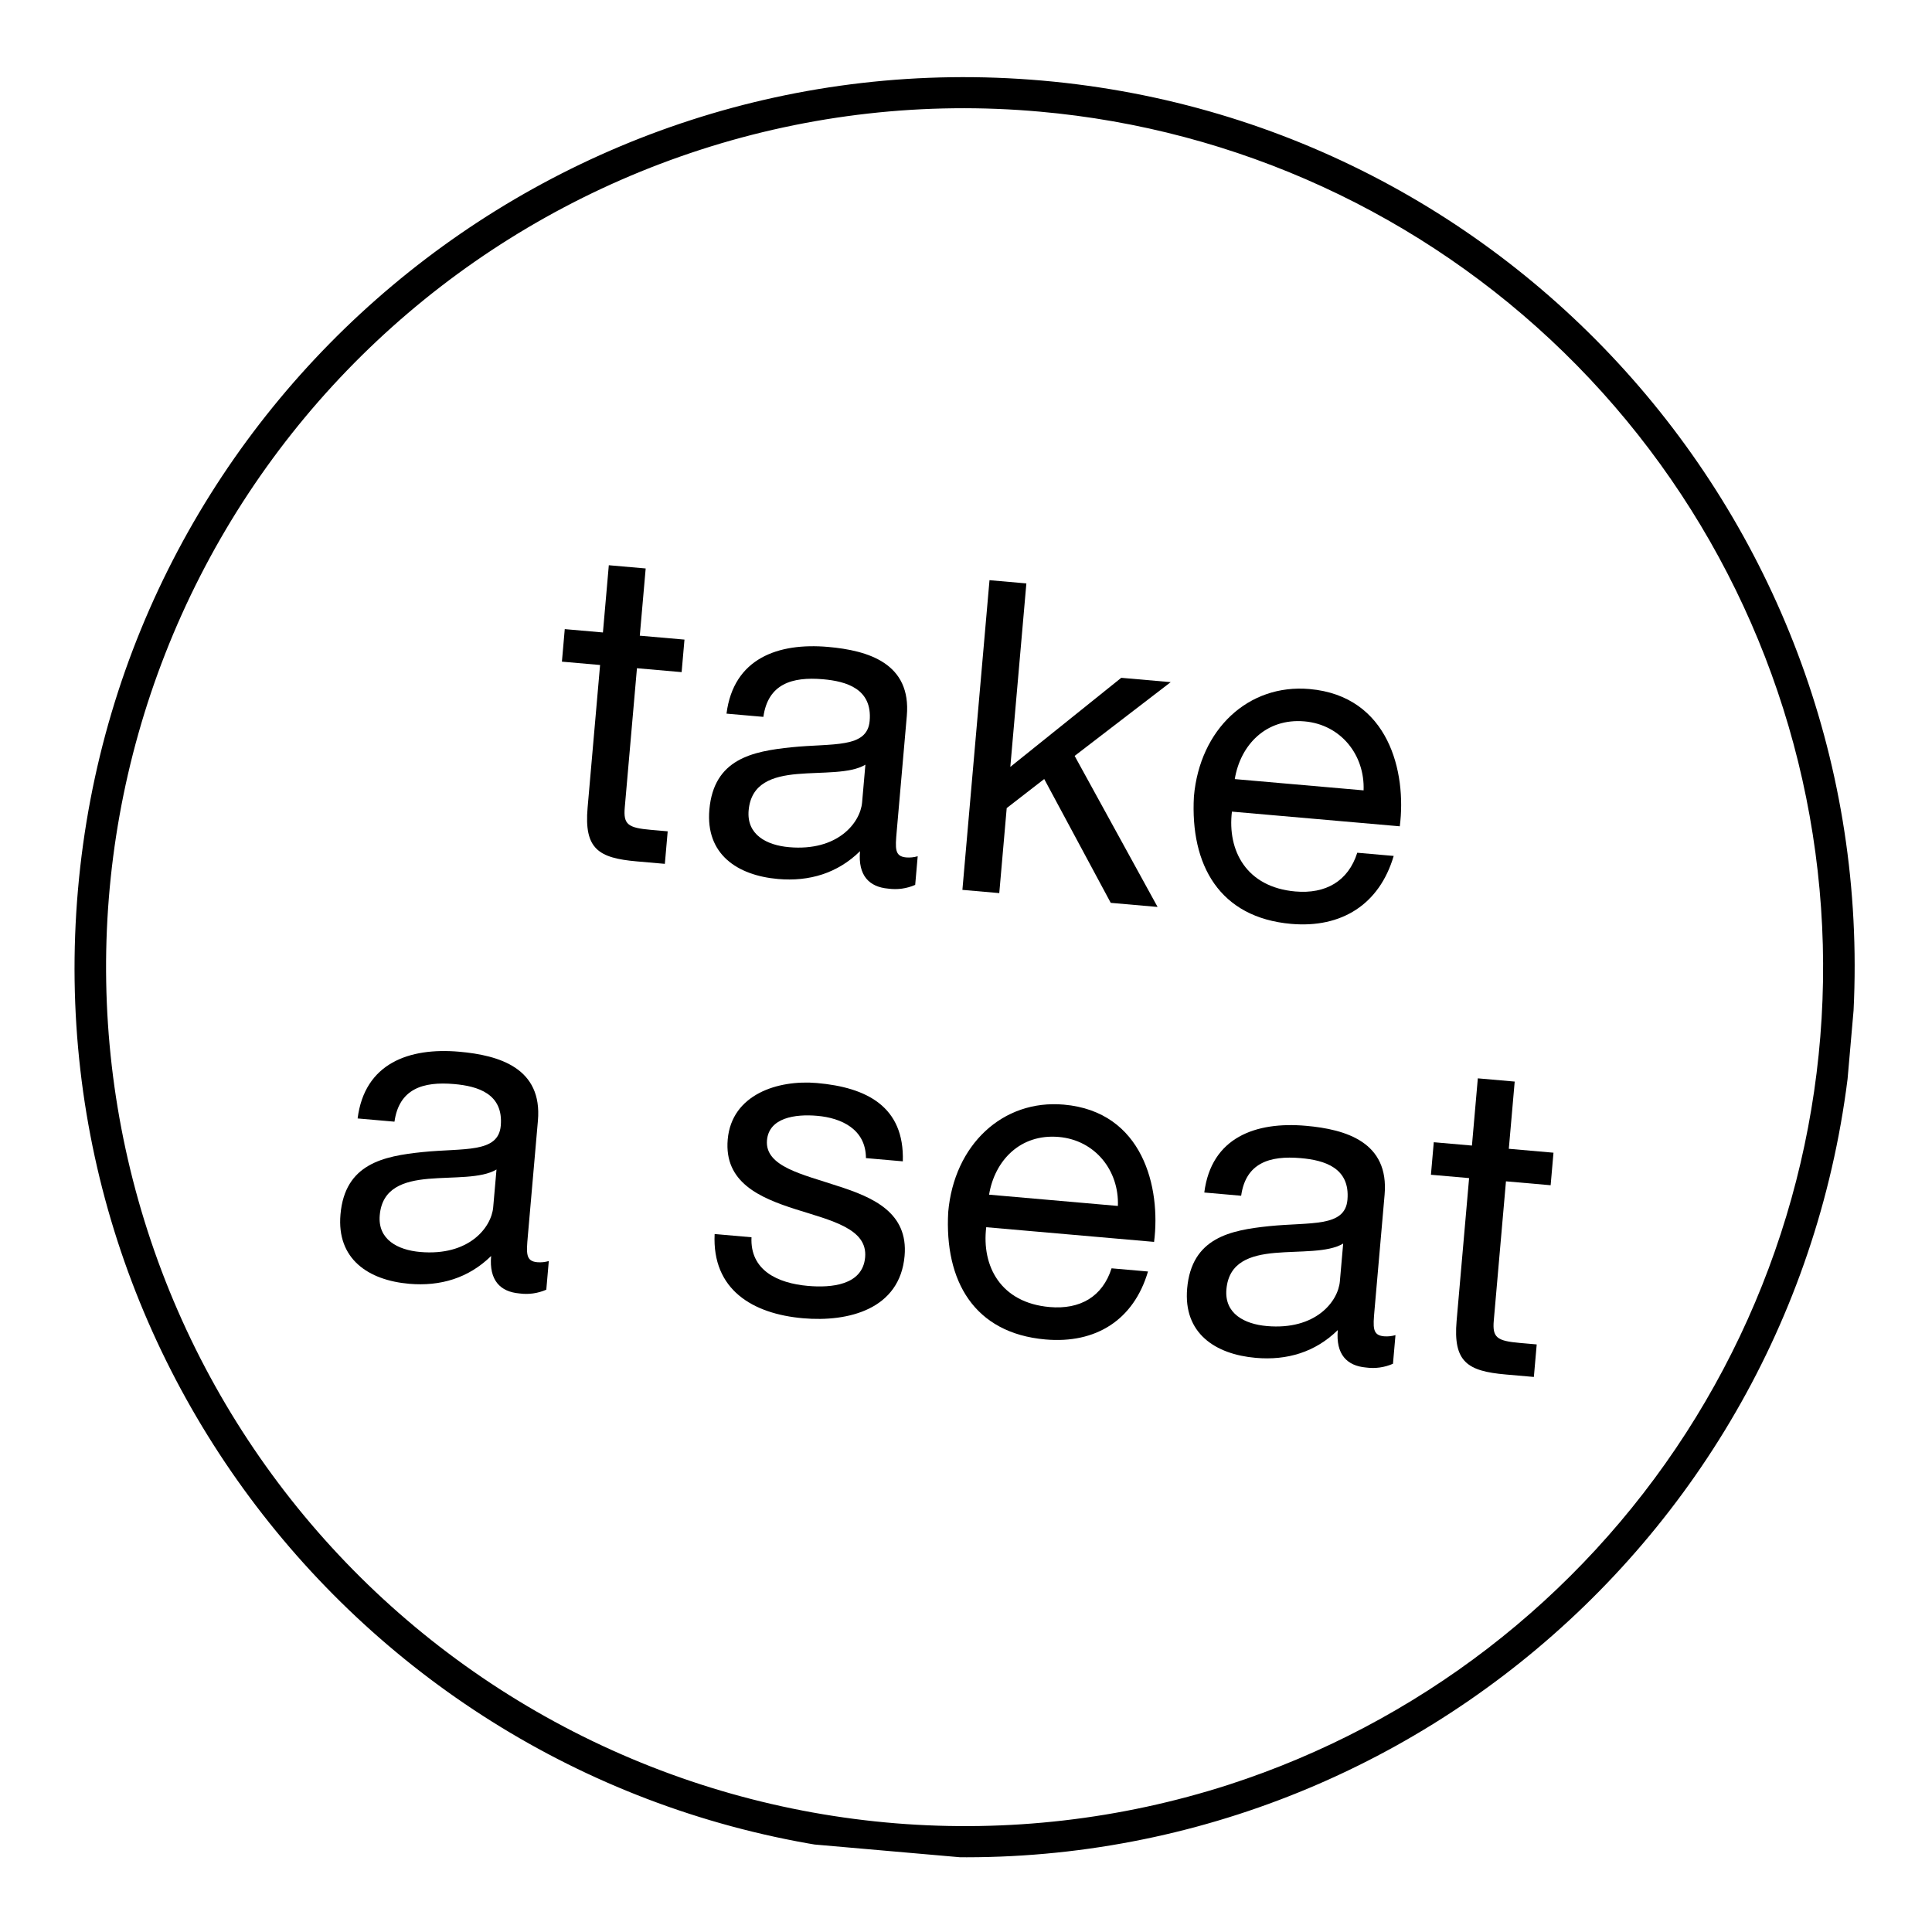 <svg width="256" height="256" viewBox="0 0 256 256" fill="none" xmlns="http://www.w3.org/2000/svg">
<g clip-path="url(#clip0)">
<path d="M137.733 14.79C163.886 17.096 188.438 28.37 207.231 46.705C226.023 65.039 237.901 89.306 240.851 115.394C243.801 141.482 237.642 167.789 223.419 189.856C209.195 211.924 187.781 228.397 162.803 236.485C134.08 245.74 102.858 243.212 75.998 229.456C49.139 215.699 28.841 191.841 19.566 163.125C10.29 134.409 12.797 103.185 26.534 76.316C40.272 49.447 64.116 29.132 92.826 19.837C107.303 15.15 122.577 13.434 137.733 14.79ZM138.093 10.678C73.209 5.001 16.008 52.998 10.332 117.882C4.655 182.766 52.652 239.967 117.536 245.644C182.42 251.32 239.62 203.323 245.297 138.439C250.973 73.555 202.976 16.355 138.093 10.678Z" fill="black"/>
<path d="M84.776 84.232L90.696 84.75L90.319 89.061L84.399 88.543L82.785 106.991C82.589 109.233 83.186 109.691 86.232 109.958L88.473 110.154L88.096 114.464L84.361 114.137C79.303 113.695 77.382 112.484 77.86 107.024L79.514 88.115L74.457 87.673L74.834 83.362L79.891 83.805L80.671 74.897L85.556 75.325L84.776 84.232Z" fill="black"/>
<path d="M121.268 117.251C120.145 117.745 118.907 117.917 117.692 117.748C115.163 117.527 113.675 116.007 113.956 112.788C110.978 115.713 107.232 116.833 103.094 116.471C97.691 115.998 93.478 113.197 93.995 107.277C94.584 100.553 99.709 99.554 104.853 99.019C110.345 98.458 114.913 99.204 115.235 95.526C115.607 91.273 112.161 90.277 109.058 90.005C104.92 89.643 101.763 90.641 101.151 94.989L96.266 94.561C97.197 87.23 103.113 85.142 109.723 85.72C115.067 86.188 120.766 87.903 120.158 94.856L118.82 110.144C118.619 112.443 118.529 113.478 120.08 113.614C120.592 113.655 121.107 113.601 121.6 113.457L121.268 117.251ZM114.669 101.326C112.652 102.54 108.969 102.275 105.643 102.563C102.374 102.857 99.515 103.765 99.198 107.386C98.917 110.604 101.575 111.995 104.563 112.256C111 112.819 113.996 109.027 114.232 106.326L114.669 101.326Z" fill="black"/>
<path d="M131.114 76.878L135.999 77.306L133.872 101.616L148.571 89.814L155.124 90.387L142.396 100.161L153.386 120.176L147.179 119.633L138.364 103.225L133.394 107.076L132.409 118.341L127.523 117.913L131.114 76.878Z" fill="black"/>
<path d="M184.672 113.415C182.777 119.851 177.752 123.003 171.086 122.419C161.603 121.59 157.693 114.645 158.2 105.539C158.98 96.632 165.415 90.593 173.518 91.301C184.036 92.222 186.395 102.331 185.479 109.49L163.237 107.544C162.612 112.701 165.141 117.556 171.635 118.124C175.658 118.476 178.645 116.769 179.844 112.993L184.672 113.415ZM180.683 104.727C180.861 100.051 177.682 96.009 172.854 95.587C167.739 95.139 164.356 98.723 163.614 103.234L180.683 104.727Z" fill="black"/>
<path d="M72.388 170.889C71.264 171.383 70.026 171.555 68.811 171.386C66.282 171.165 64.794 169.645 65.076 166.426C62.098 169.351 58.351 170.471 54.213 170.109C48.811 169.636 44.597 166.835 45.115 160.915C45.703 154.191 50.829 153.192 55.972 152.657C61.465 152.096 66.032 152.842 66.354 149.164C66.726 144.911 63.281 143.915 60.177 143.643C56.039 143.281 52.882 144.279 52.27 148.627L47.386 148.2C48.316 140.868 54.232 138.78 60.842 139.358C66.187 139.826 71.886 141.541 71.277 148.494L69.94 163.782C69.739 166.081 69.648 167.116 71.2 167.252C71.712 167.293 72.227 167.24 72.719 167.095L72.388 170.889ZM65.789 154.964C63.772 156.178 60.088 155.913 56.762 156.201C53.493 156.495 50.634 157.403 50.318 161.024C50.036 164.242 52.694 165.633 55.682 165.894C62.119 166.457 65.115 162.665 65.351 159.964L65.789 154.964Z" fill="black"/>
<path d="M99.578 163.943C99.368 168.327 103.041 170.038 107.064 170.39C110.11 170.656 114.308 170.328 114.635 166.593C114.967 162.799 110.195 161.744 105.405 160.226C100.673 158.711 95.929 156.674 96.426 150.985C96.949 145.007 103.085 143.054 108.258 143.507C114.809 144.08 119.858 146.607 119.627 153.883L114.742 153.455C114.729 149.632 111.501 148.134 108.283 147.852C105.352 147.596 101.891 148.104 101.629 151.092C101.322 154.598 106.445 155.625 110.889 157.115C115.679 158.634 120.366 160.665 119.863 166.413C119.244 173.482 112.434 175.203 106.4 174.675C99.733 174.091 94.337 170.897 94.693 163.515L99.578 163.943Z" fill="black"/>
<path d="M152.115 168.481C150.219 174.918 145.195 178.069 138.528 177.486C129.045 176.656 125.136 169.712 125.643 160.606C126.422 151.698 132.857 145.659 140.961 146.368C151.479 147.288 153.837 157.397 152.921 164.556L130.68 162.611C130.054 167.767 132.583 172.622 139.078 173.19C143.101 173.542 146.088 171.835 147.287 168.059L152.115 168.481ZM148.126 159.794C148.303 155.118 145.124 151.075 140.296 150.653C135.182 150.206 131.799 153.789 131.057 158.3L148.126 159.794Z" fill="black"/>
<path d="M184.576 180.704C183.453 181.198 182.215 181.37 181 181.202C178.471 180.98 176.983 179.46 177.265 176.241C174.287 179.167 170.54 180.286 166.402 179.924C161 179.452 156.786 176.651 157.304 170.731C157.892 164.006 163.018 163.007 168.161 162.472C173.653 161.911 178.221 162.658 178.543 158.98C178.915 154.727 175.47 153.73 172.366 153.459C168.228 153.097 165.071 154.095 164.459 158.442L159.575 158.015C160.505 150.683 166.421 148.595 173.031 149.174C178.376 149.641 184.075 151.356 183.466 158.31L182.129 173.597C181.928 175.897 181.837 176.931 183.389 177.067C183.901 177.108 184.416 177.055 184.908 176.91L184.576 180.704ZM177.978 164.78C175.961 165.993 172.277 165.728 168.951 166.017C165.682 166.31 162.823 167.218 162.506 170.839C162.225 174.057 164.883 175.448 167.871 175.71C174.308 176.273 177.304 172.48 177.54 169.78L177.978 164.78Z" fill="black"/>
<path d="M199.926 152.221L205.845 152.739L205.468 157.05L199.548 156.532L197.934 174.98C197.738 177.222 198.335 177.68 201.381 177.946L203.622 178.143L203.245 182.453L199.51 182.126C194.453 181.684 192.531 180.473 193.009 175.013L194.663 156.104L189.606 155.662L189.983 151.351L195.04 151.794L195.82 142.886L200.705 143.314L199.926 152.221Z" fill="black"/>
</g>
<defs>
<clipPath id="clip0">
<rect width="235.863" height="235.863" fill="white" transform="translate(20.557) rotate(5)"/>
</clipPath>
</defs>
</svg>
